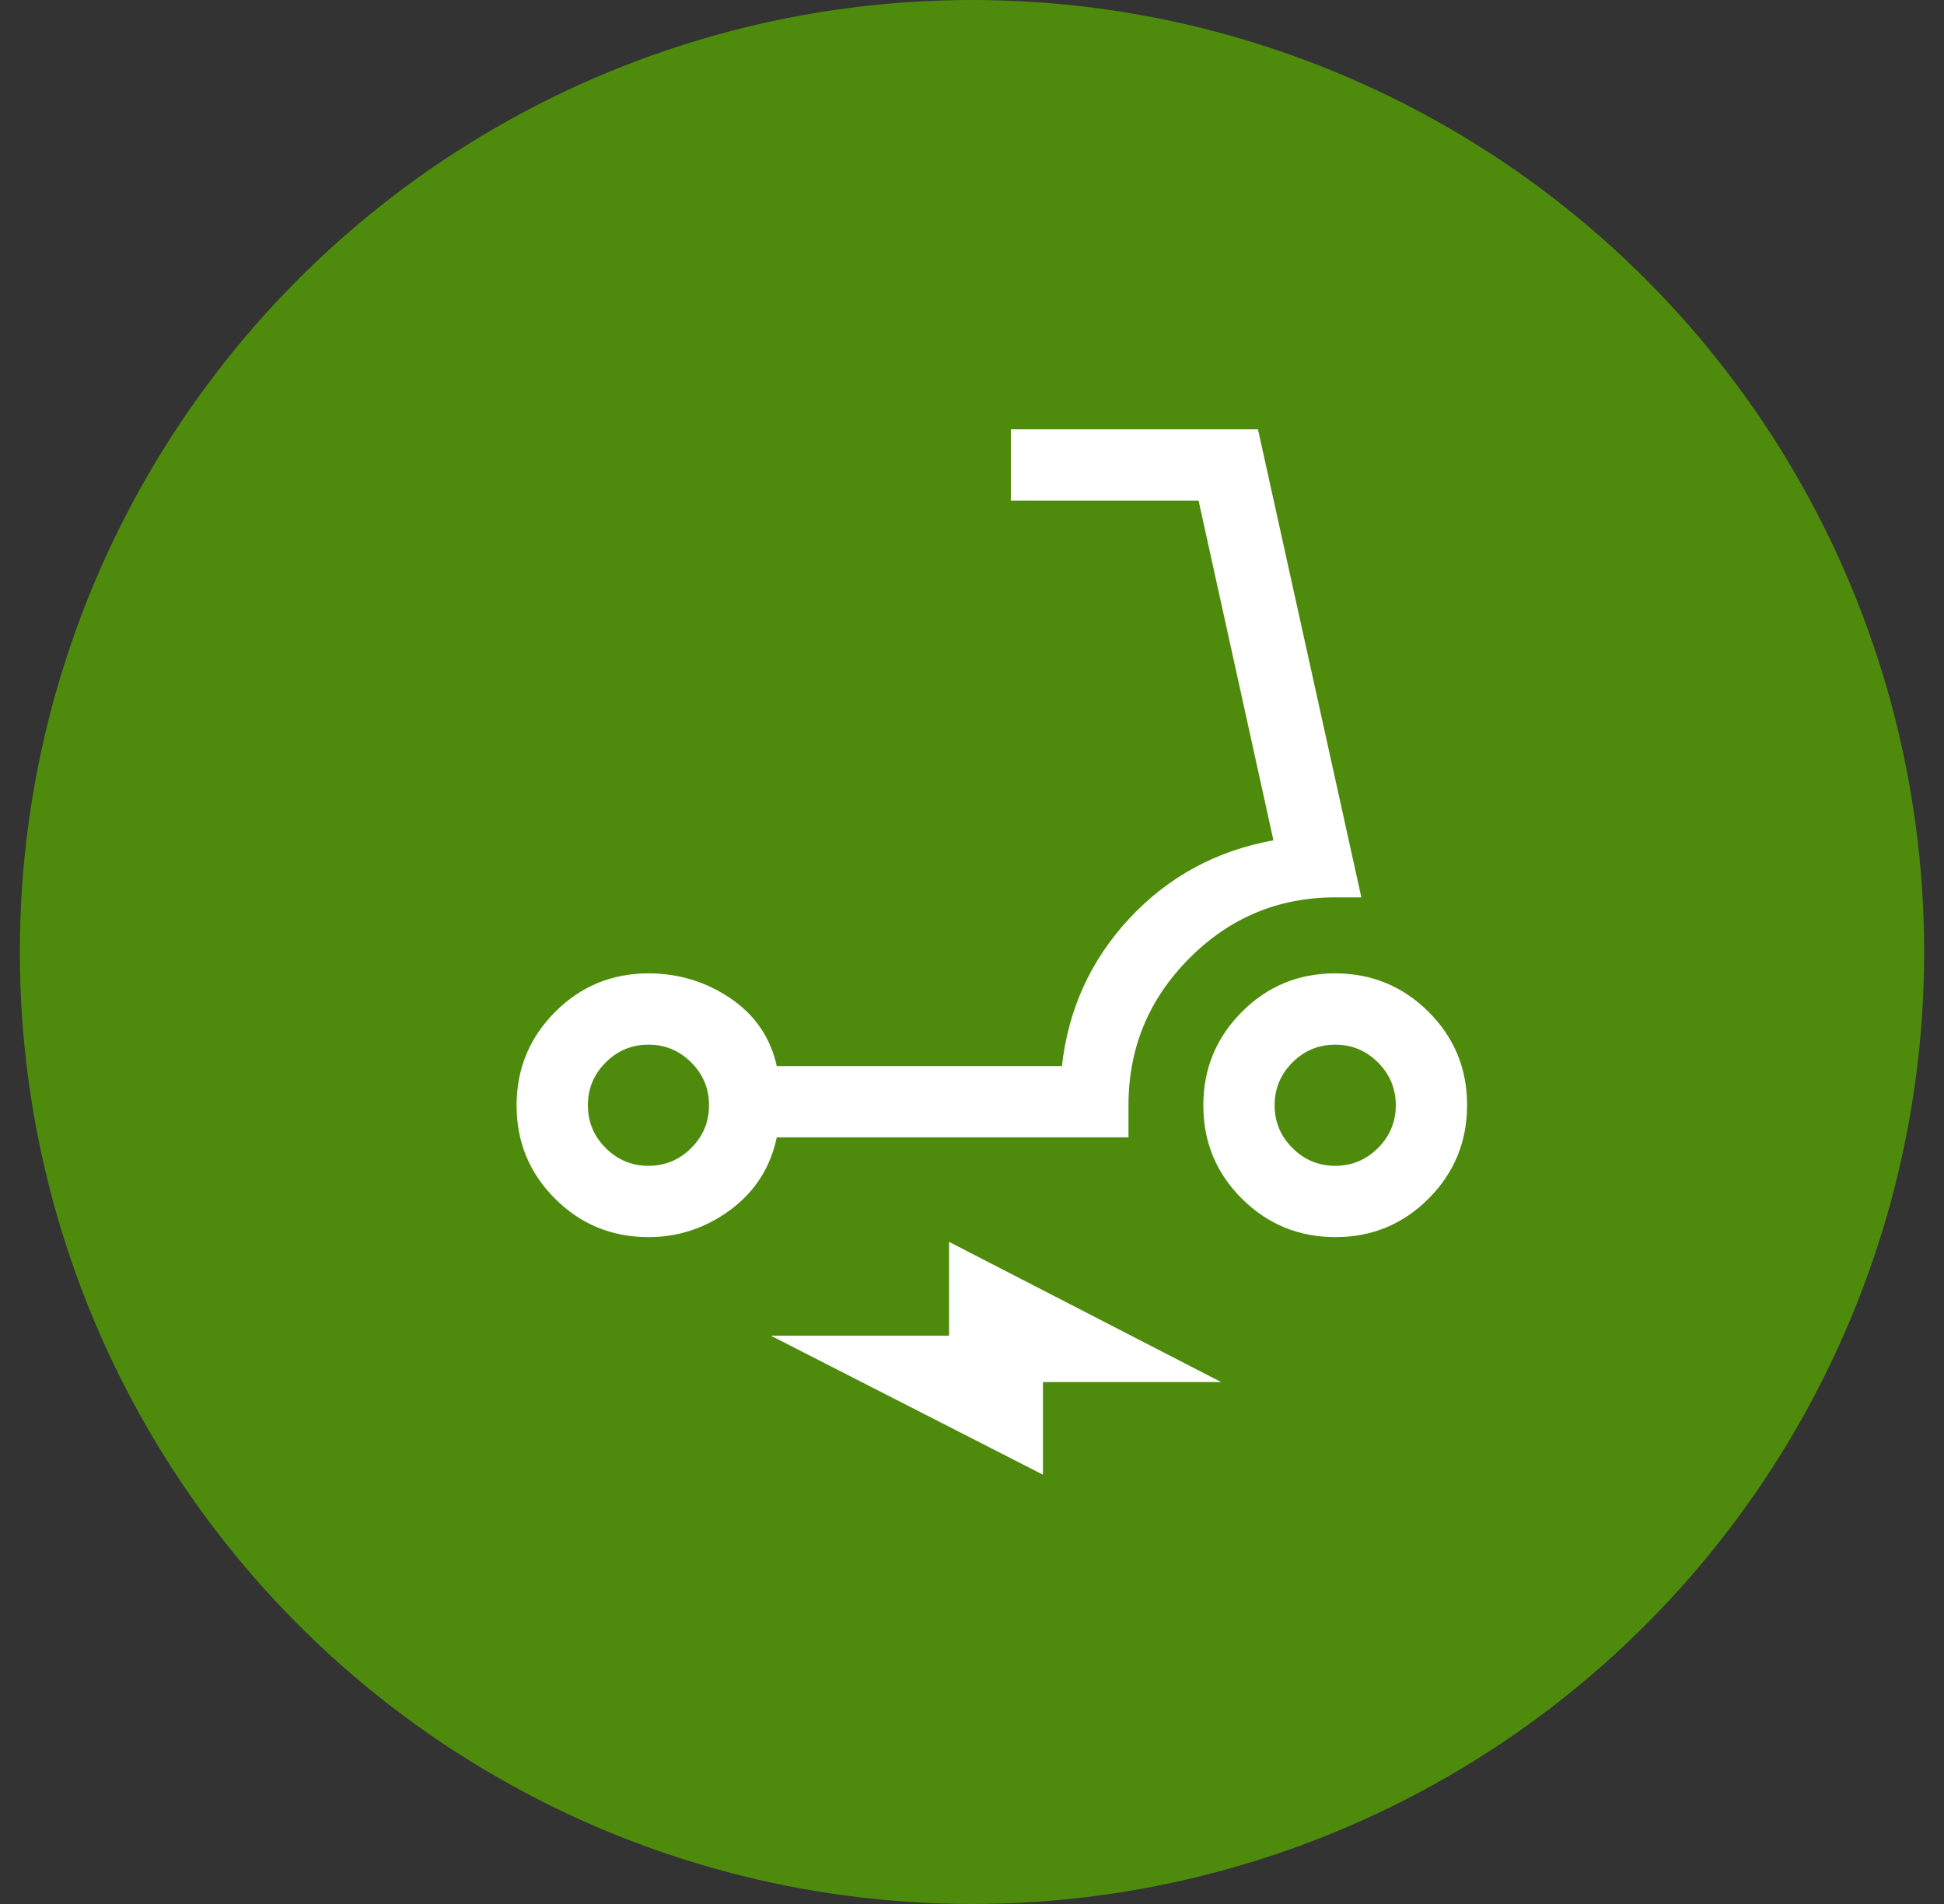 <svg width="49" height="48" viewBox="0 0 49 48" fill="none" xmlns="http://www.w3.org/2000/svg">
<rect x="0" y="0" width="49" height="48" fill="#333333" stroke="none"/>
<circle cx="24.5" cy="24" r="24" fill="#4E8B0C"/>
<path d="M16.345 31.188C15.422 31.188 14.637 30.865 13.991 30.22C13.344 29.574 13.021 28.791 13.021 27.869C13.021 26.947 13.344 26.162 13.991 25.513C14.637 24.864 15.422 24.539 16.345 24.539C17.104 24.539 17.793 24.749 18.412 25.168C19.03 25.588 19.42 26.157 19.579 26.875H26.767C26.927 25.438 27.496 24.195 28.474 23.147C29.452 22.099 30.66 21.445 32.098 21.185L30.211 12.62H25.479V10.823H31.708L34.314 22.623H33.655C32.222 22.623 30.995 23.136 29.975 24.162C28.954 25.189 28.444 26.422 28.444 27.864V28.672H19.579C19.42 29.431 19.03 30.04 18.412 30.499C17.793 30.958 17.104 31.188 16.345 31.188ZM16.345 29.391C16.764 29.391 17.124 29.241 17.423 28.942C17.723 28.642 17.872 28.283 17.872 27.864C17.872 27.444 17.723 27.085 17.423 26.785C17.124 26.486 16.764 26.336 16.345 26.336C15.926 26.336 15.566 26.486 15.267 26.785C14.967 27.085 14.818 27.444 14.818 27.864C14.818 28.283 14.967 28.642 15.267 28.942C15.566 29.241 15.926 29.391 16.345 29.391ZM33.66 31.188C32.738 31.188 31.953 30.865 31.304 30.22C30.655 29.574 30.331 28.791 30.331 27.869C30.331 26.947 30.653 26.162 31.299 25.513C31.944 24.864 32.728 24.539 33.65 24.539C34.572 24.539 35.357 24.862 36.006 25.507C36.655 26.153 36.979 26.936 36.979 27.858C36.979 28.78 36.657 29.566 36.011 30.215C35.366 30.863 34.582 31.188 33.66 31.188ZM33.655 29.391C34.074 29.391 34.434 29.241 34.733 28.942C35.033 28.642 35.182 28.283 35.182 27.864C35.182 27.444 35.033 27.085 34.733 26.785C34.434 26.486 34.074 26.336 33.655 26.336C33.236 26.336 32.876 26.486 32.577 26.785C32.277 27.085 32.128 27.444 32.128 27.864C32.128 28.283 32.277 28.642 32.577 28.942C32.876 29.241 33.236 29.391 33.655 29.391ZM26.288 37.177L19.43 33.673H23.922V31.308L30.78 34.842H26.288V37.177Z" fill="white"/>
</svg>
